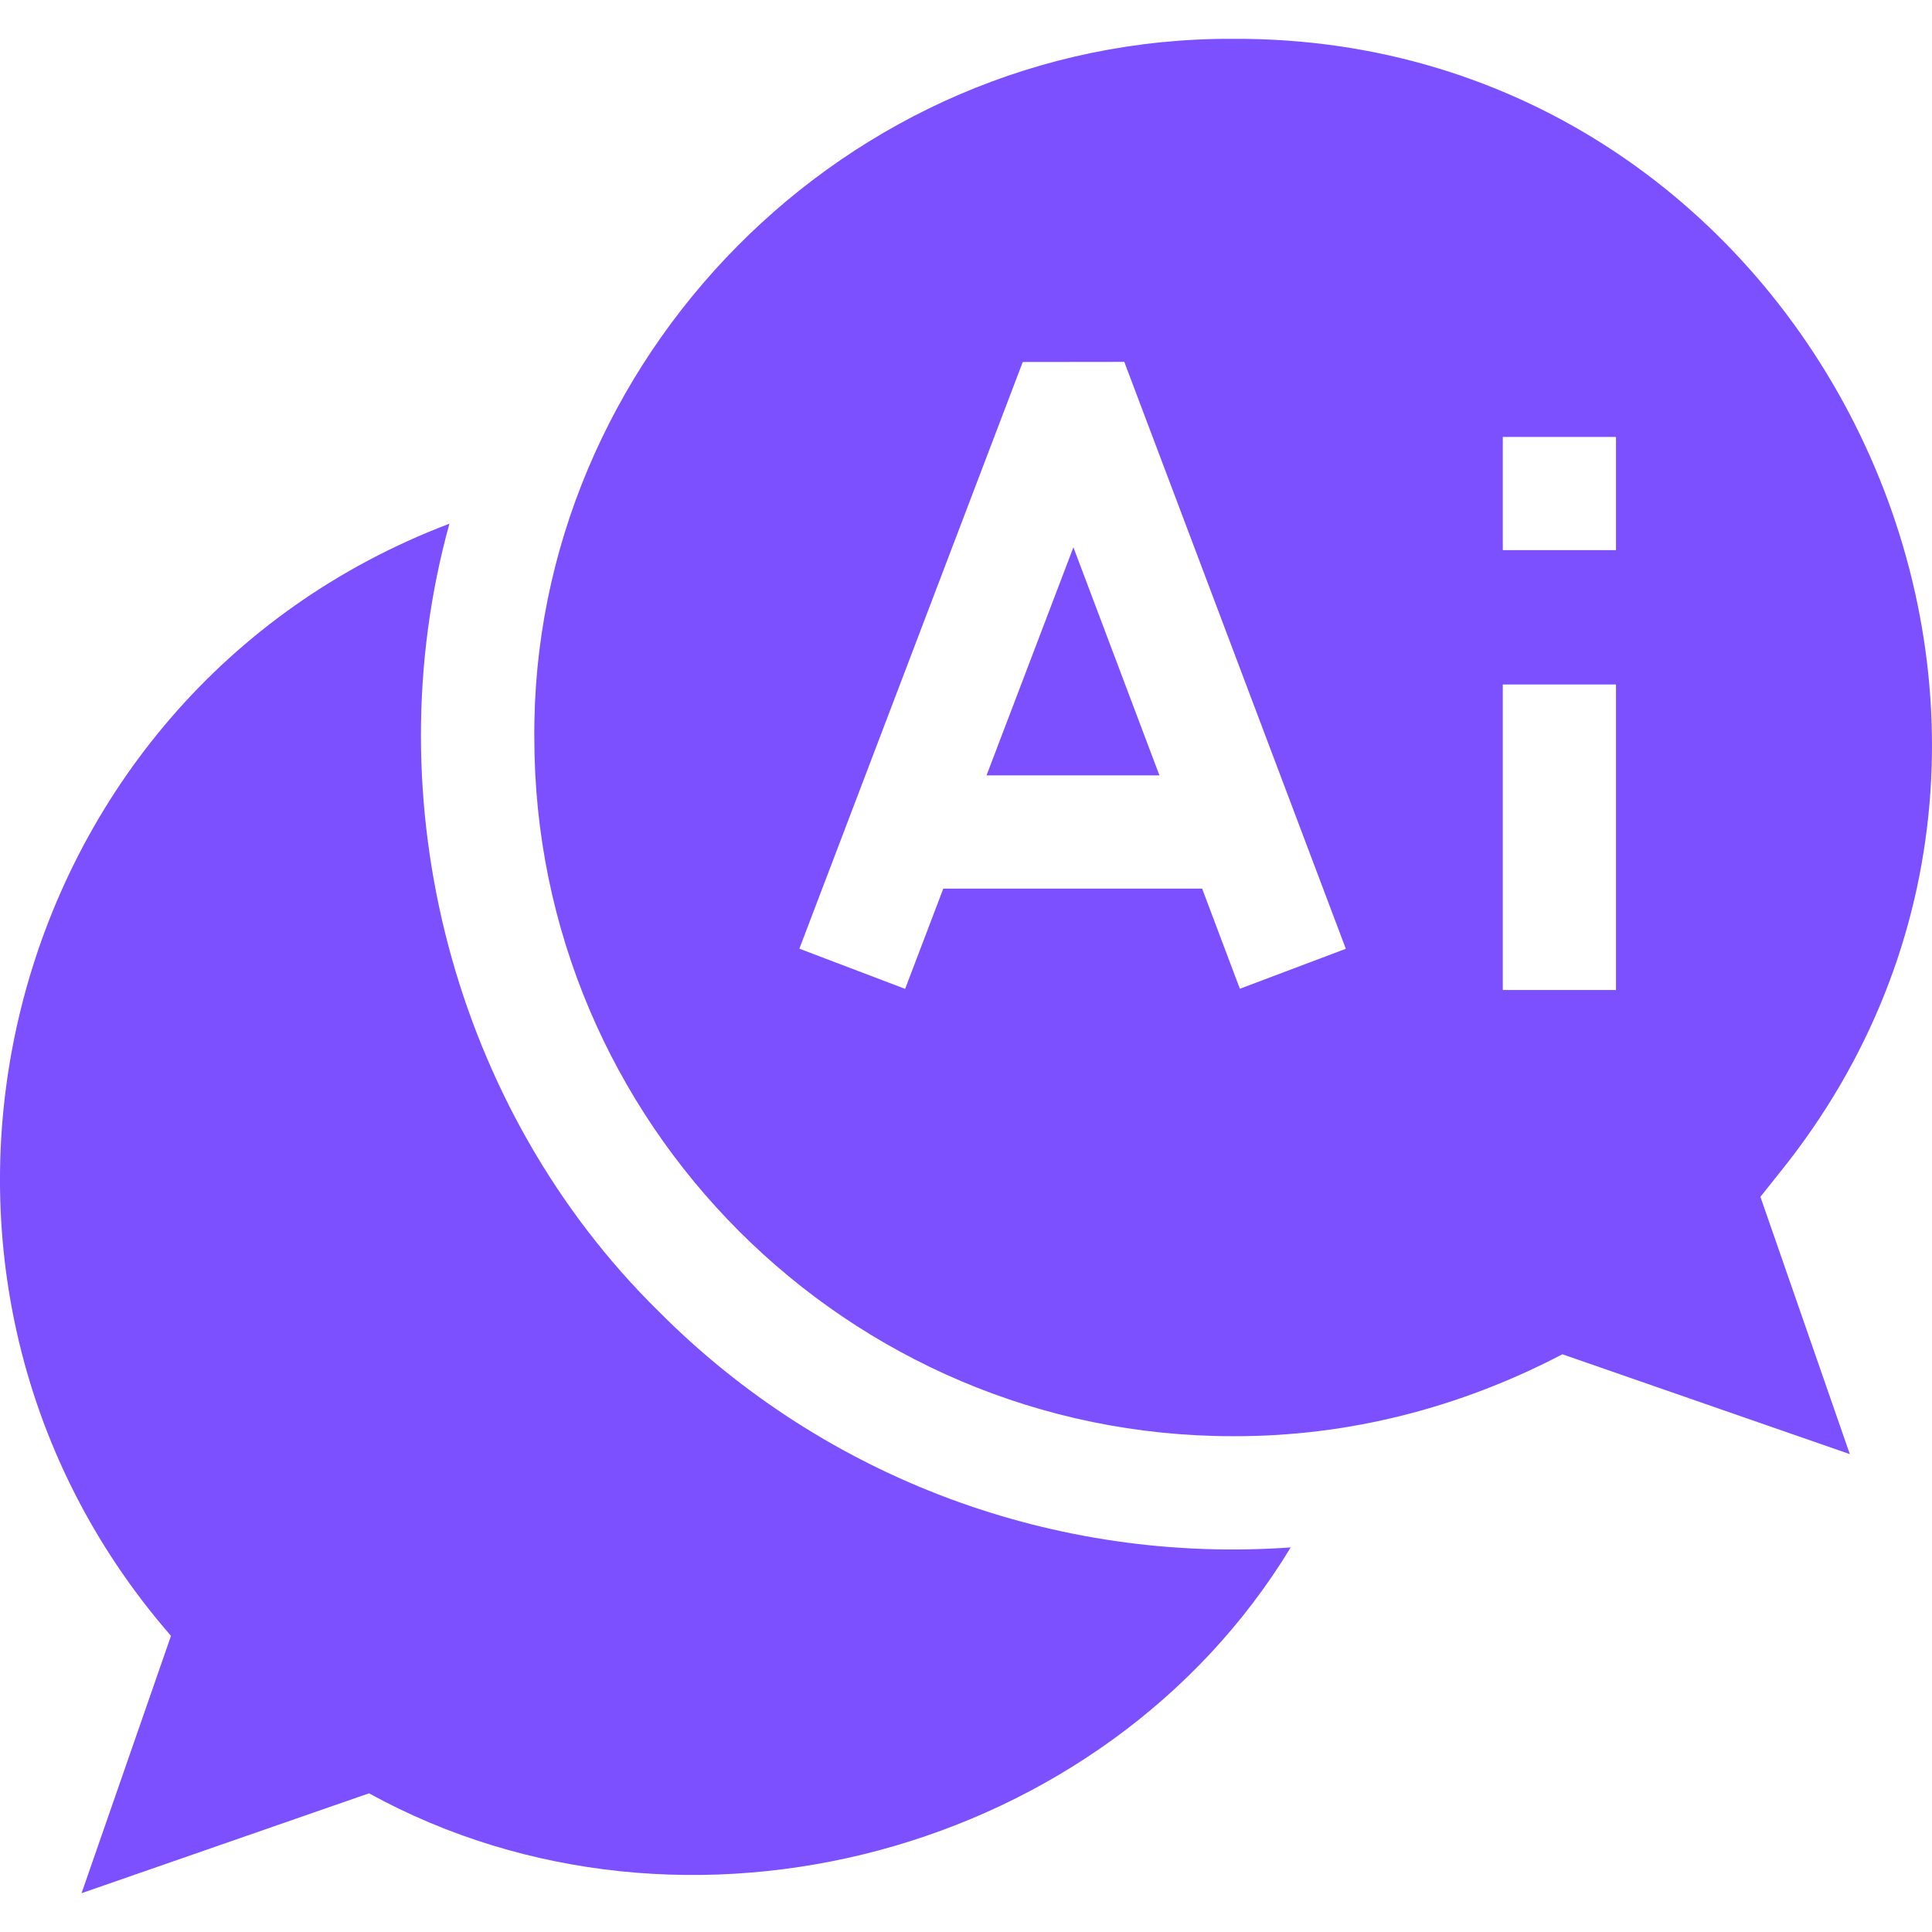 <svg width="32" height="32" viewBox="0 0 32 32" fill="none" xmlns="http://www.w3.org/2000/svg">
<g clip-path="url(#clip0_1840_461)">
<path d="M10.914 21.725C7.51 18.381 6.175 13.258 7.444 8.674C-0.053 11.518 -2.432 21.046 2.832 27.095L1.351 31.357L6.112 29.703C11.351 32.581 18.305 30.701 21.378 25.63C17.485 25.908 13.668 24.493 10.914 21.725Z" fill="#7C4FFF"/>
<path d="M29.48 19.419C35.505 11.945 30.029 0.598 20.422 0.643C13.991 0.616 8.807 5.982 8.85 12.216C8.85 18.597 14.042 23.788 20.422 23.788C22.331 23.795 24.185 23.317 25.878 22.431L30.639 24.085L29.158 19.823L29.48 19.419ZM14.992 16.379C14.555 16.213 13.677 15.879 13.24 15.713C13.751 14.37 16.373 7.484 16.94 5.996L18.622 5.994L22.291 15.715C21.853 15.88 20.973 16.212 20.536 16.377C20.456 16.165 20.001 14.957 19.911 14.718H15.624C15.444 15.194 15.172 15.904 14.992 16.379ZM26.766 16.398H24.891V11.337H26.766V16.398ZM26.766 9.112H24.891V7.237H26.766V9.112Z" fill="#7C4FFF"/>
<path d="M17.779 9.065L16.34 12.843H19.204L17.779 9.065Z" fill="#7C4FFF"/>
</g>
<defs>
<clipPath id="clip0_1840_461">
<rect width="32" height="32" fill="white"/>
</clipPath>
</defs>
</svg>
